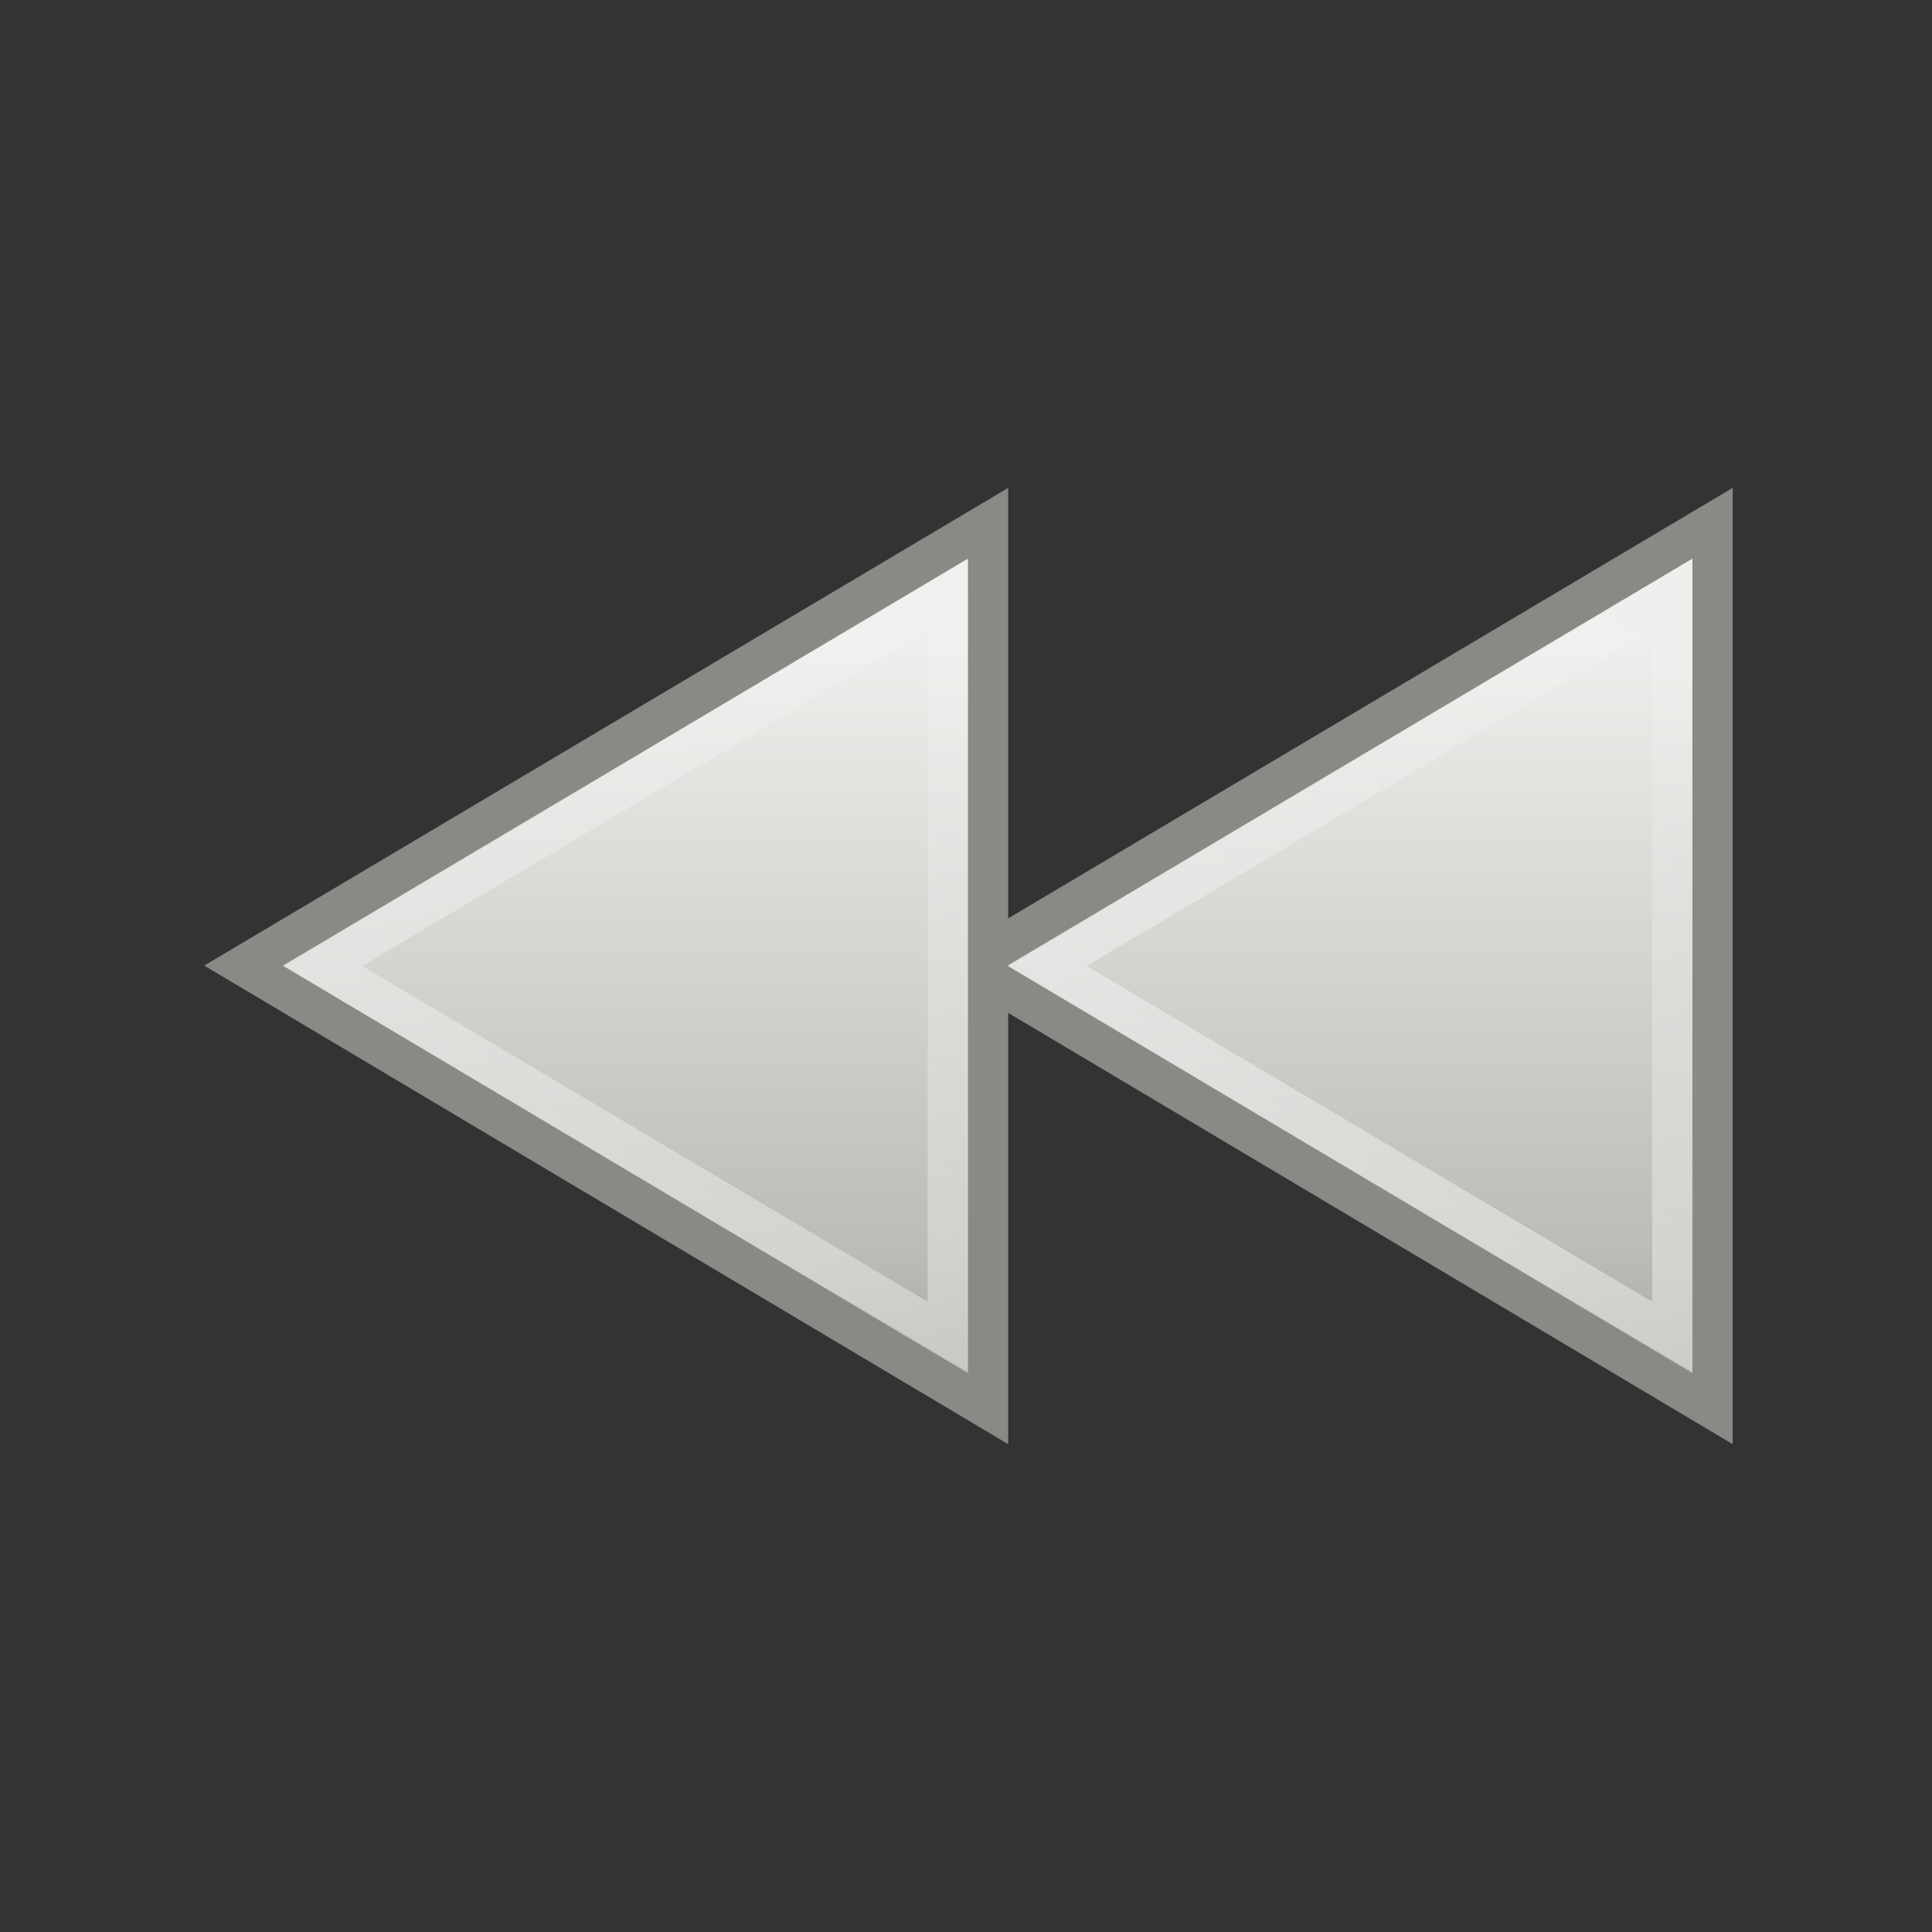 <?xml version="1.0" encoding="UTF-8"?>
<!-- Created with Inkscape (http://www.inkscape.org/) -->
<svg id="svg2436" width="48" height="48" version="1.1" xmlns="http://www.w3.org/2000/svg" xmlns:xlink="http://www.w3.org/1999/xlink">
 <rect width="100%" height="100%" fill="#333333" stroke="none"/>
 <defs id="defs2438">
  <linearGradient id="linearGradient5325">
   <stop id="stop5327" style="stop-color:#eeeeec" offset="0"/>
   <stop id="stop5329" style="stop-color:#babdb6" offset=".795"/>
   <stop id="stop5331" style="stop-color:#a1a59b" offset="1"/>
  </linearGradient>
  <linearGradient id="linearGradient2399" x1="46.81" x2="22.683" y1="-3.761" y2="36.569" gradientUnits="userSpaceOnUse" xlink:href="#linearGradient4222"/>
  <linearGradient id="linearGradient4222">
   <stop id="stop4224" style="stop-color:#fff" offset="0"/>
   <stop id="stop4226" style="stop-color:#fff;stop-opacity:0" offset="1"/>
  </linearGradient>
  <linearGradient id="linearGradient2397" x1="54.57" x2="20.825" y1="-14.909" y2="40.394" gradientUnits="userSpaceOnUse" xlink:href="#linearGradient4222"/>
  <linearGradient id="linearGradient2395" x1="34.048" x2="34.048" y1="32" y2="13" gradientUnits="userSpaceOnUse" xlink:href="#linearGradient5325"/>
  <linearGradient id="linearGradient2393" x1="16.048" x2="16.048" y1="32" y2="13" gradientUnits="userSpaceOnUse" xlink:href="#linearGradient5325"/>
 </defs>
 <g id="layer1" transform="translate(.3)">
  <g id="g2379" transform="matrix(-1 0 0 1 48.748 0)">
   <path id="path8027" transform="matrix(1 0 0 -1 0 48)" d="m6.5 35v-22l18.496 11.01-18.496 10.99z" style="fill-rule:evenodd;fill:url(#linearGradient2393);stroke-dashoffset:.7;stroke-linecap:square;stroke:#888a86"/>
   <path id="path8033" transform="matrix(1 0 0 -1 0 48)" d="m24.5 35v-22l18.496 11.01-18.496 10.99z" style="fill-rule:evenodd;fill:url(#linearGradient2395);stroke-dashoffset:.7;stroke-linecap:square;stroke:#888a86"/>
   <path id="path8035" transform="matrix(1 0 0 -1 3 48)" d="m22.5 14.781v18.438l15.531-9.219-15.531-9.219z" style="fill:none;stroke-dashoffset:.7;stroke-linecap:square;stroke:url(#linearGradient2397)"/>
   <path id="path8029" transform="matrix(1 0 0 -1 -15 48)" d="m22.5 14.781v18.438l15.531-9.219-15.531-9.219z" style="fill:none;stroke-dashoffset:.7;stroke-linecap:square;stroke:url(#linearGradient2399)"/>
  </g>
 </g>
</svg>
